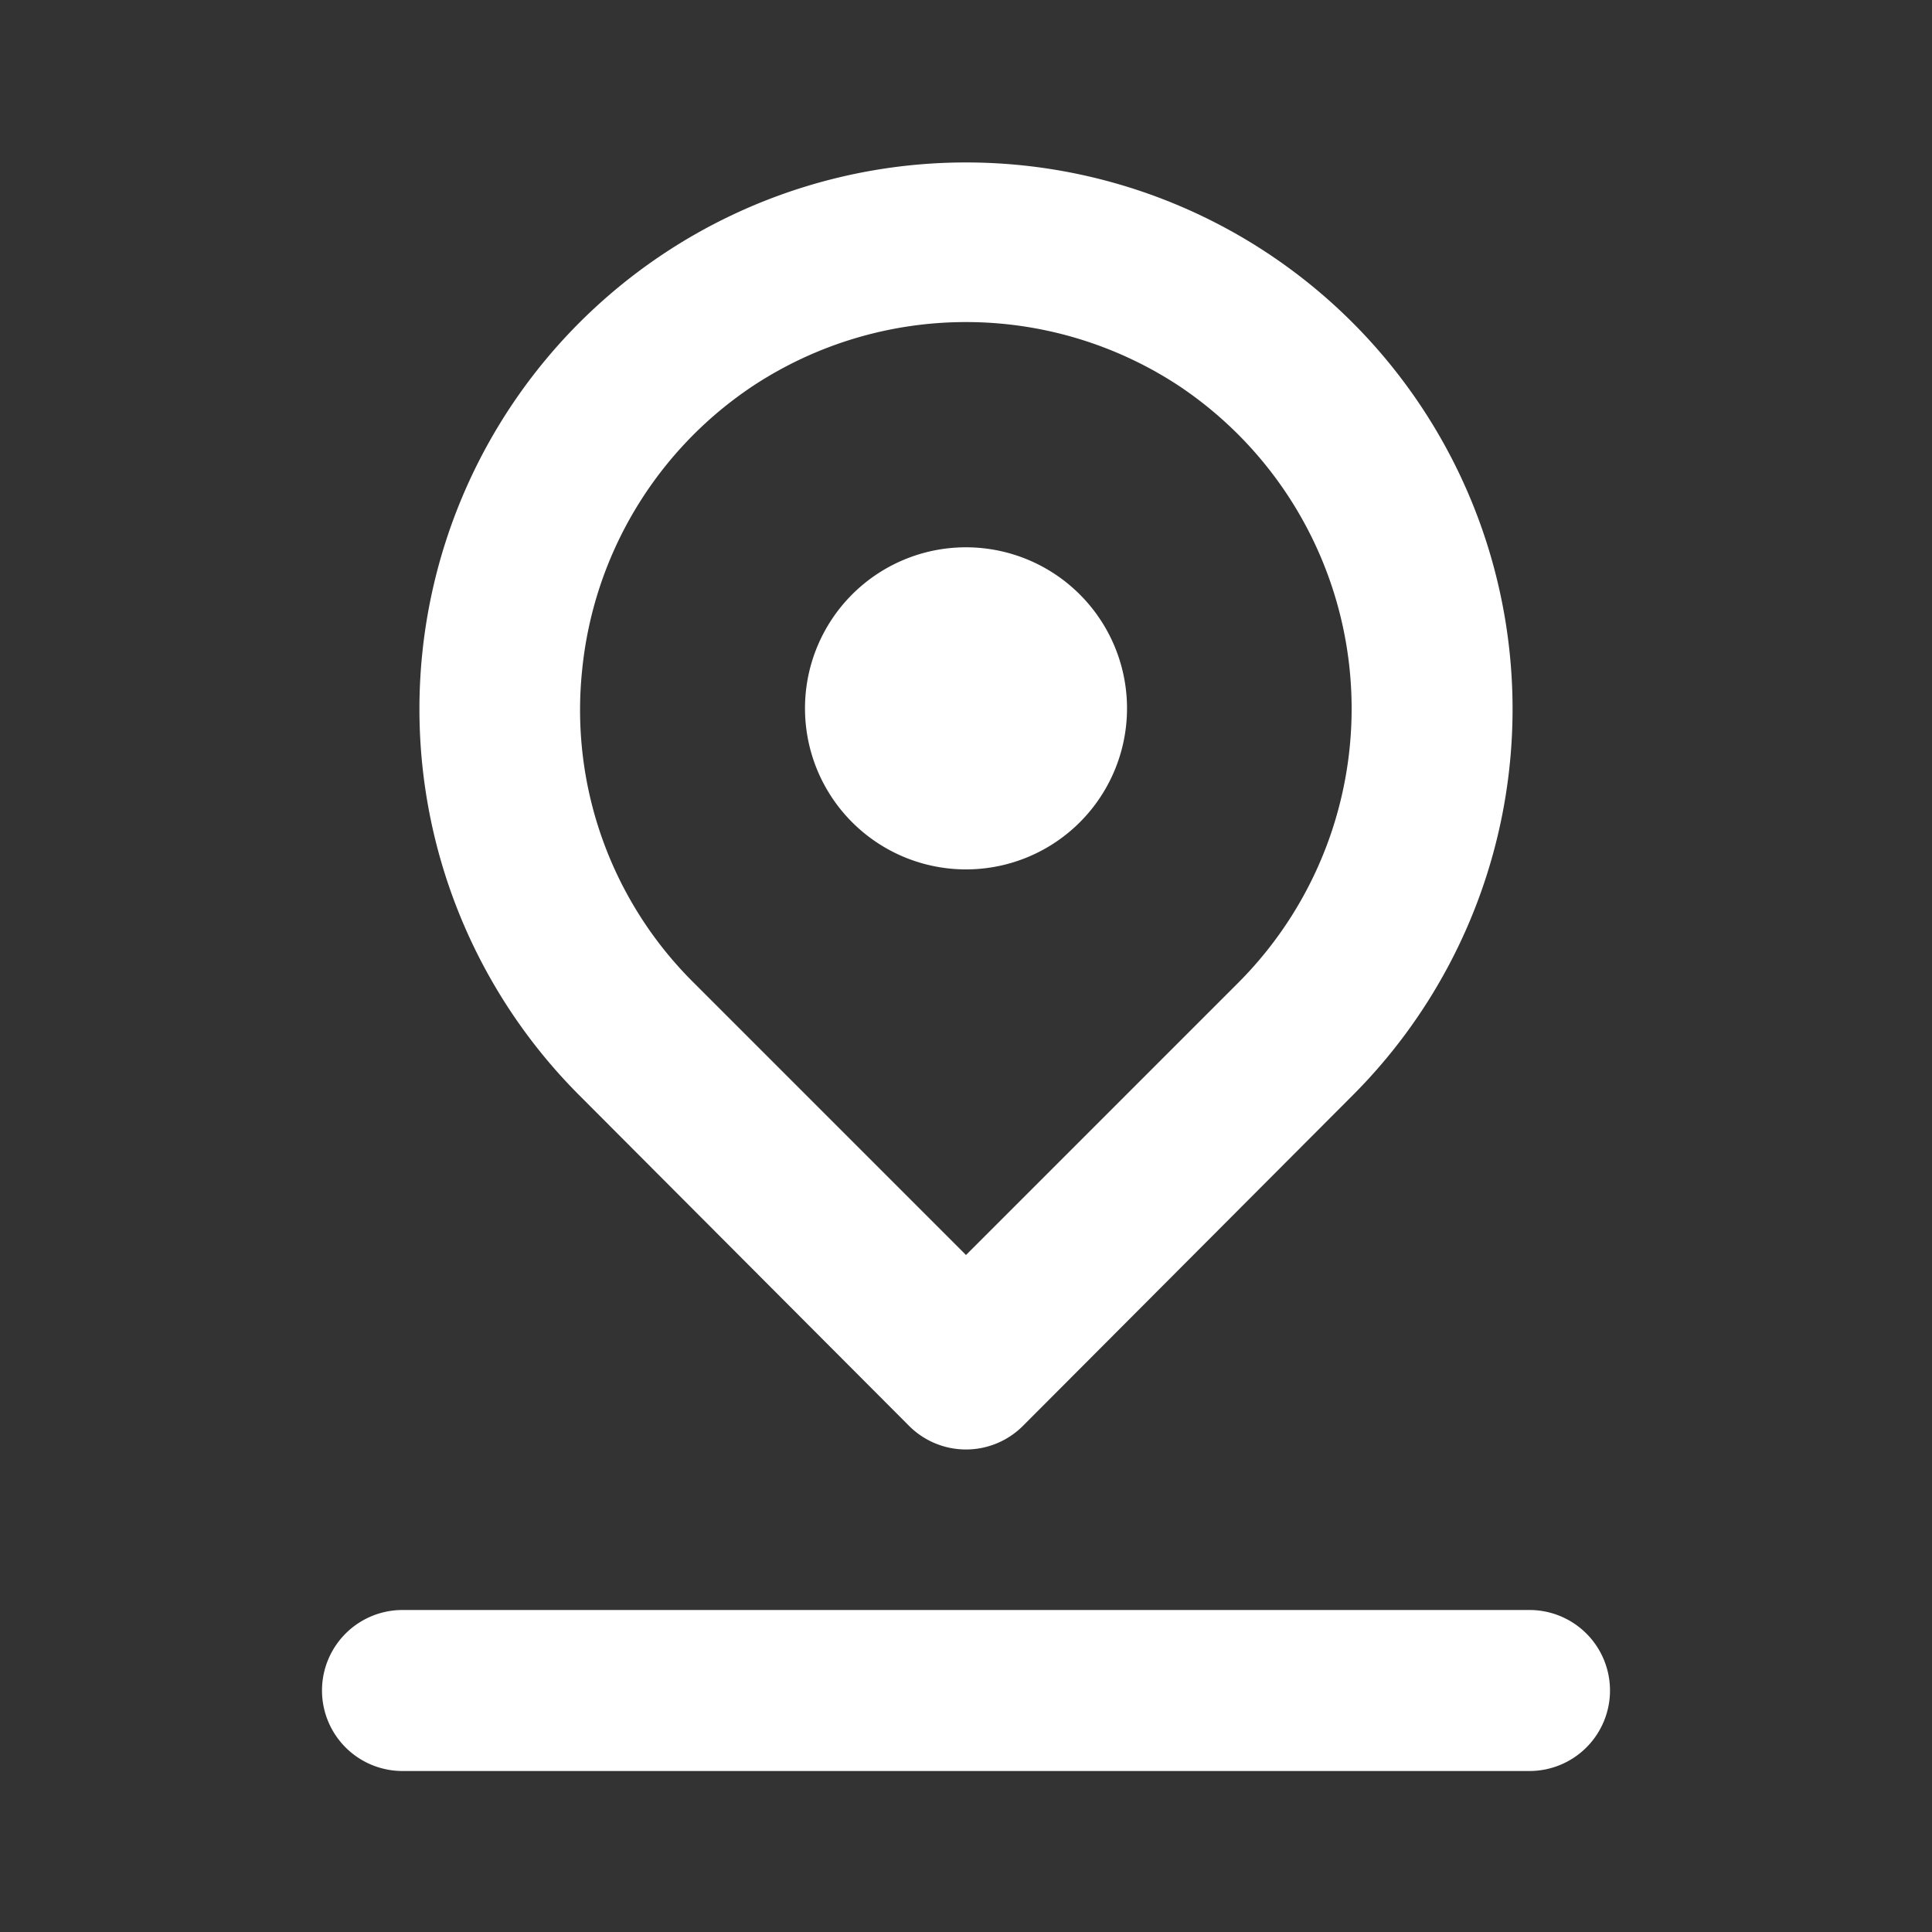 <?xml version="1.0" encoding="UTF-8"?> <svg xmlns="http://www.w3.org/2000/svg" width="24" height="24" fill="none"><rect width="100%" height="100%" fill="#333333" stroke="none"/> <path d="M12 10.8a2 2 0 0 0 1.848-1.235 2 2 0 0 0-.434-2.18 2 2 0 0 0-2.18-.434A2 2 0 0 0 10 8.8a2 2 0 0 0 2 2zm-.71 6.91a1 1 0 0 0 .71.296 1 1 0 0 0 .71-.296l4.09-4.1a6.79 6.79 0 0 0 1.473-7.4A6.79 6.79 0 0 0 12 2.018 6.79 6.79 0 0 0 5.727 6.21a6.79 6.79 0 0 0 1.473 7.4l4.09 4.1zM7.23 8.34a4.81 4.81 0 0 1 2.13-3.55 4.81 4.81 0 0 1 5.28 0 4.82 4.82 0 0 1 2.126 3.528A4.82 4.82 0 0 1 15.39 12.2L12 15.59 8.61 12.2a4.77 4.77 0 0 1-1.38-3.86zM19 20H5a1 1 0 0 0-1 1 1 1 0 0 0 1 1h14a1 1 0 0 0 1-1 1 1 0 0 0-1-1z" fill="#fff"></path> </svg> 